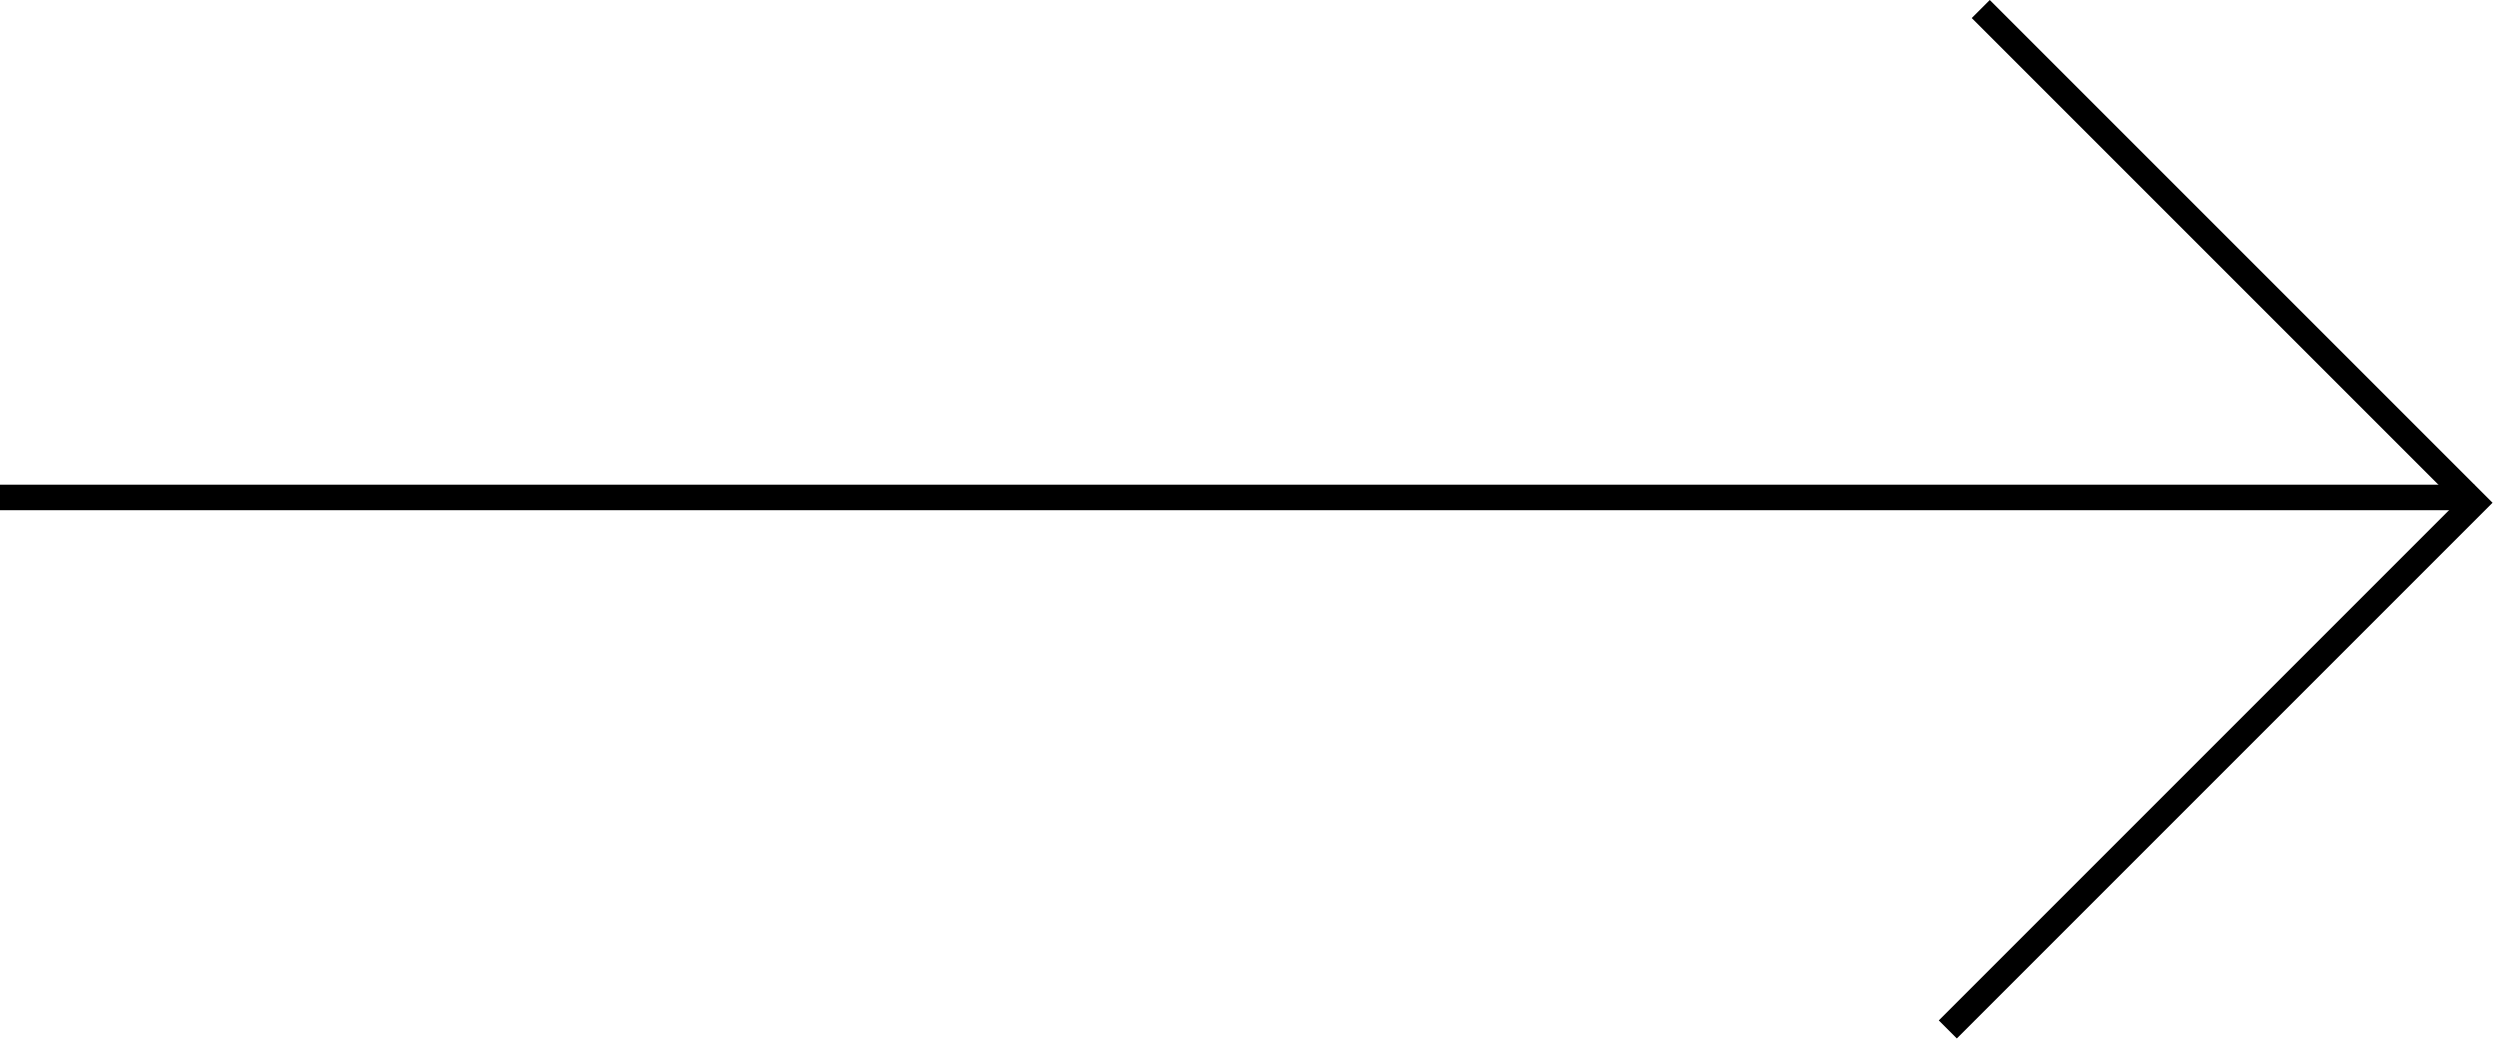 <svg width="98" height="41" viewBox="0 0 98 41" fill="none" xmlns="http://www.w3.org/2000/svg">
<line y1="19.5" x2="97" y2="19.5" stroke="black"/>
<line x1="96.646" y1="19.354" x2="77.646" y2="0.354" stroke="black"/>
<line x1="97.354" y1="19.354" x2="76.354" y2="40.354" stroke="black"/>
</svg>
